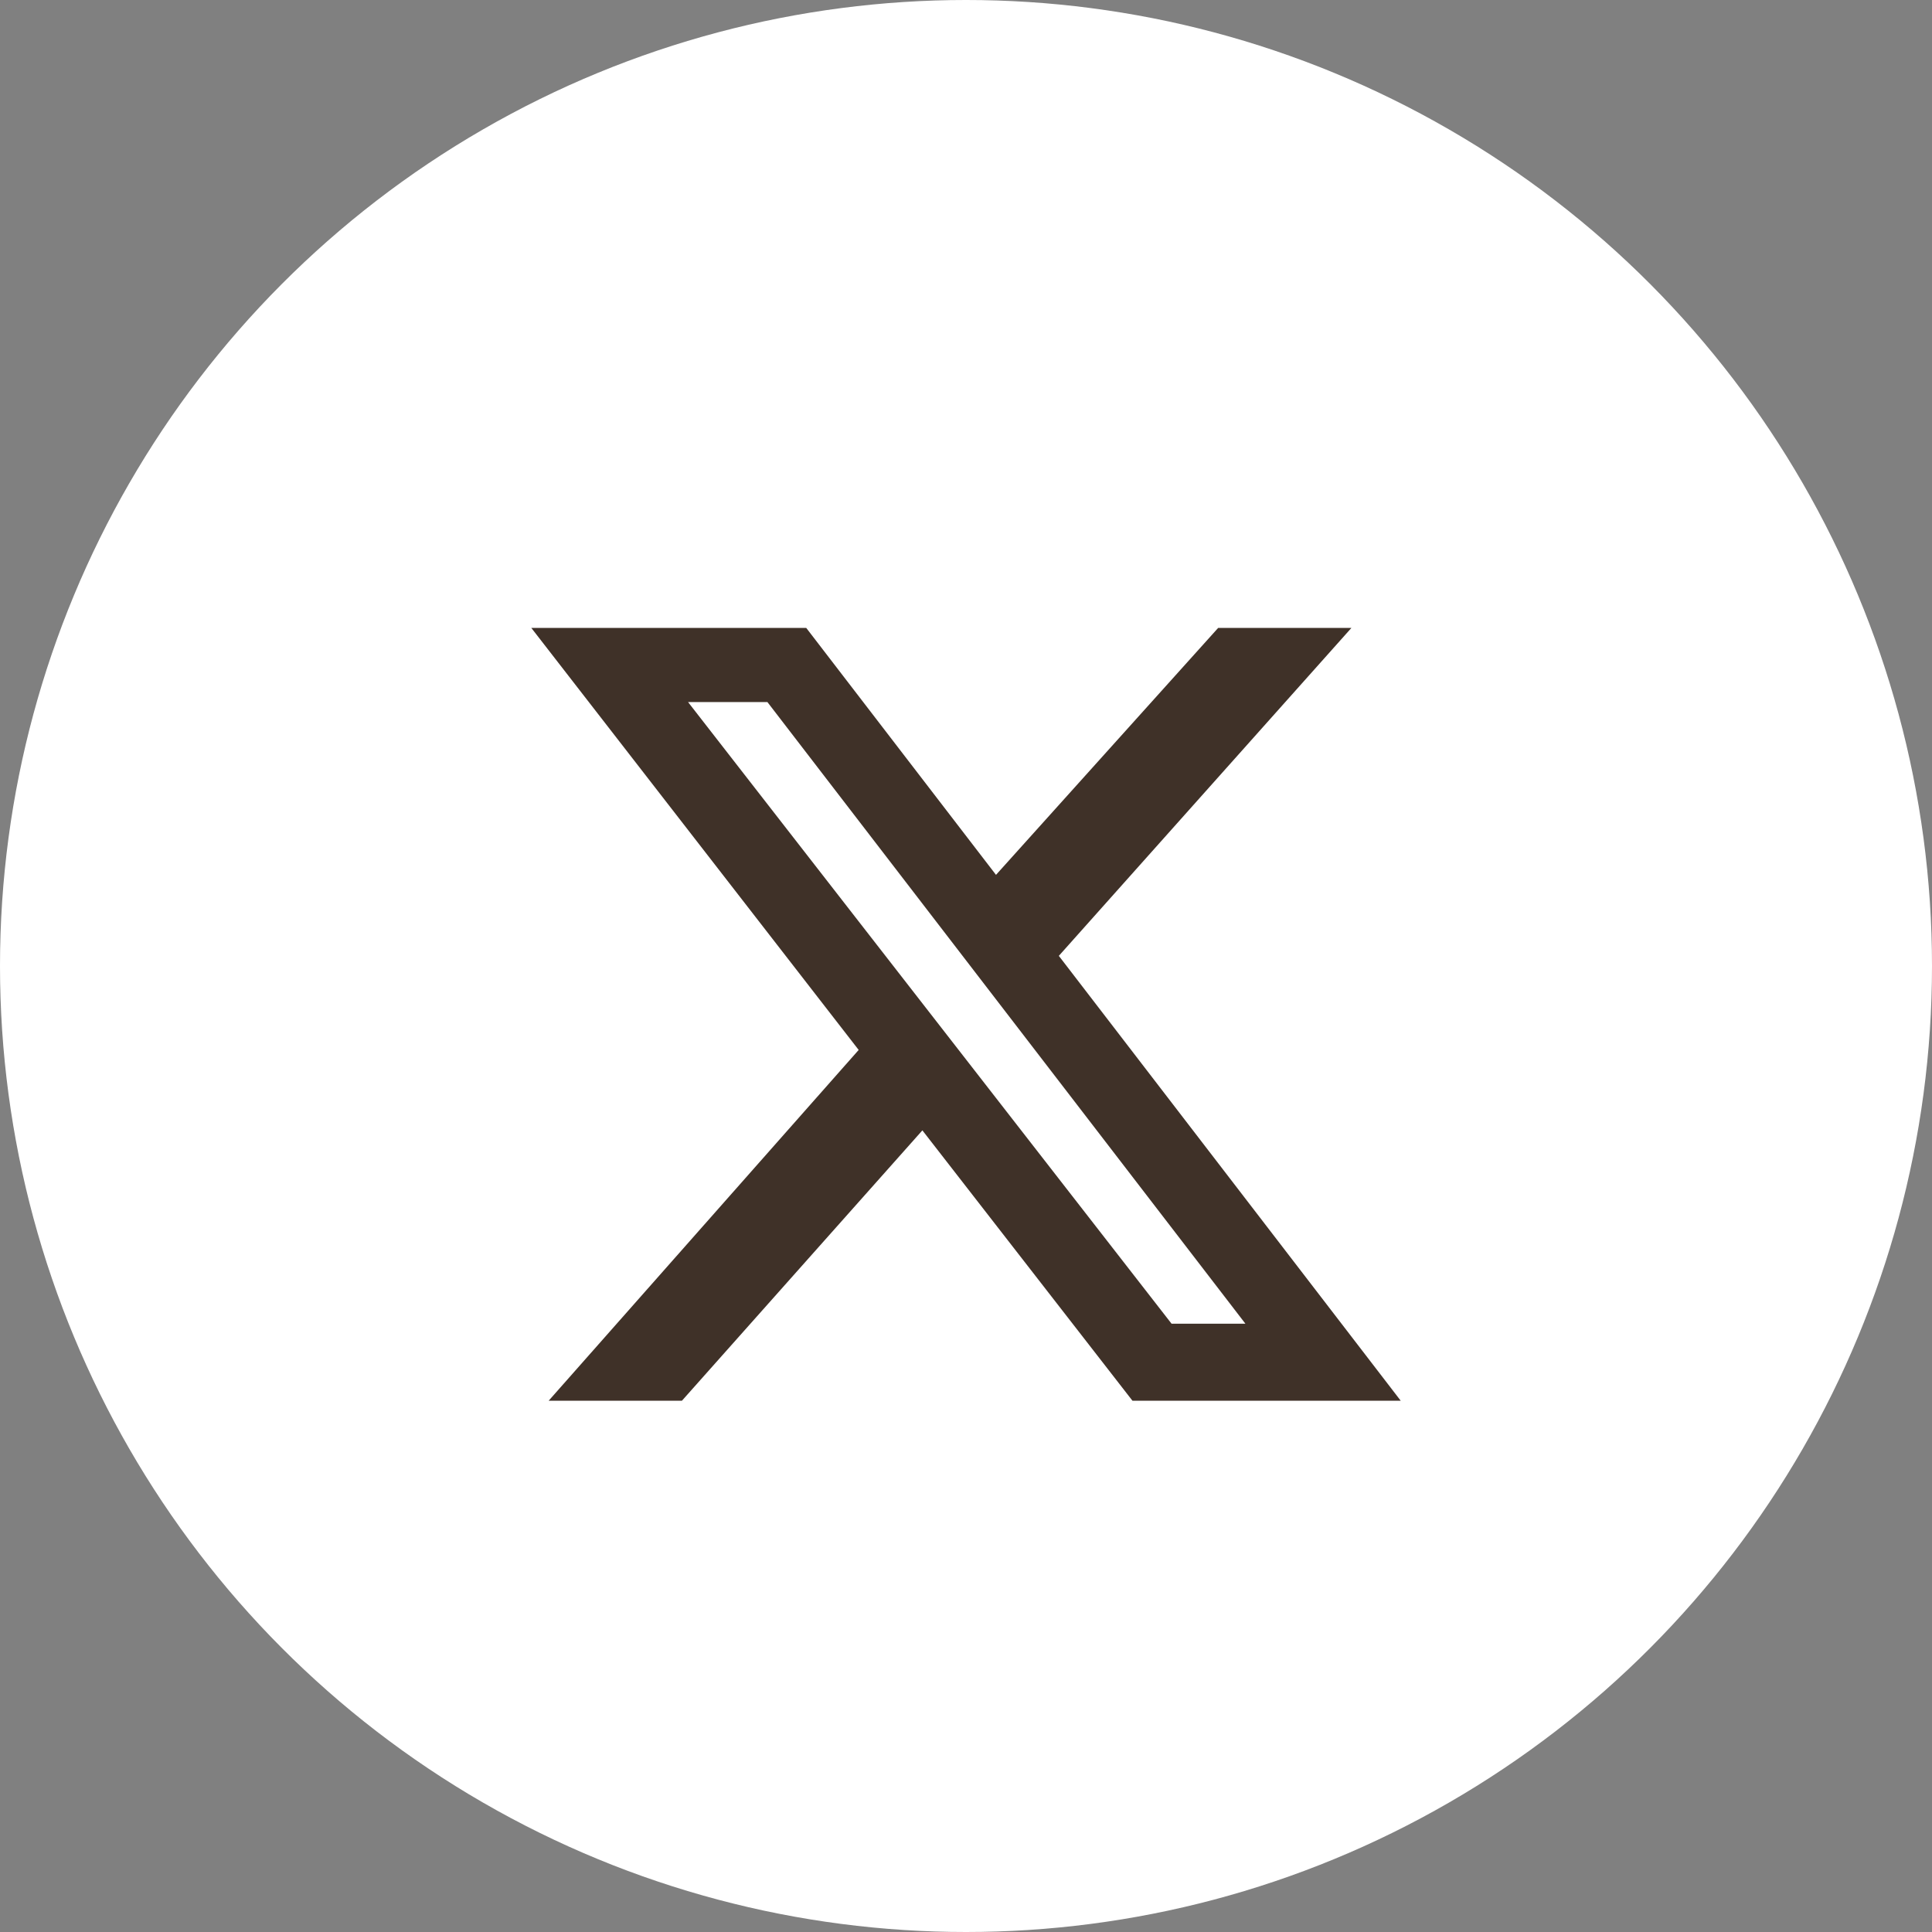 <svg width="40" height="40" viewBox="0 0 40 40" fill="none" xmlns="http://www.w3.org/2000/svg">
<rect x="0" y="0" width="40" height="40" fill="#808080" stroke="none"/>
<circle cx="20" cy="20" r="20" fill="white"/>
<path d="M25.221 13H27.98L21.922 19.79L29 29H23.446L19.097 23.403L14.119 29H11.36L17.778 21.738L11 13H16.692L20.621 18.113L25.221 13ZM24.256 27.406H25.785L15.888 14.535H14.245L24.256 27.406Z" fill="#3F3128"/>
</svg>
